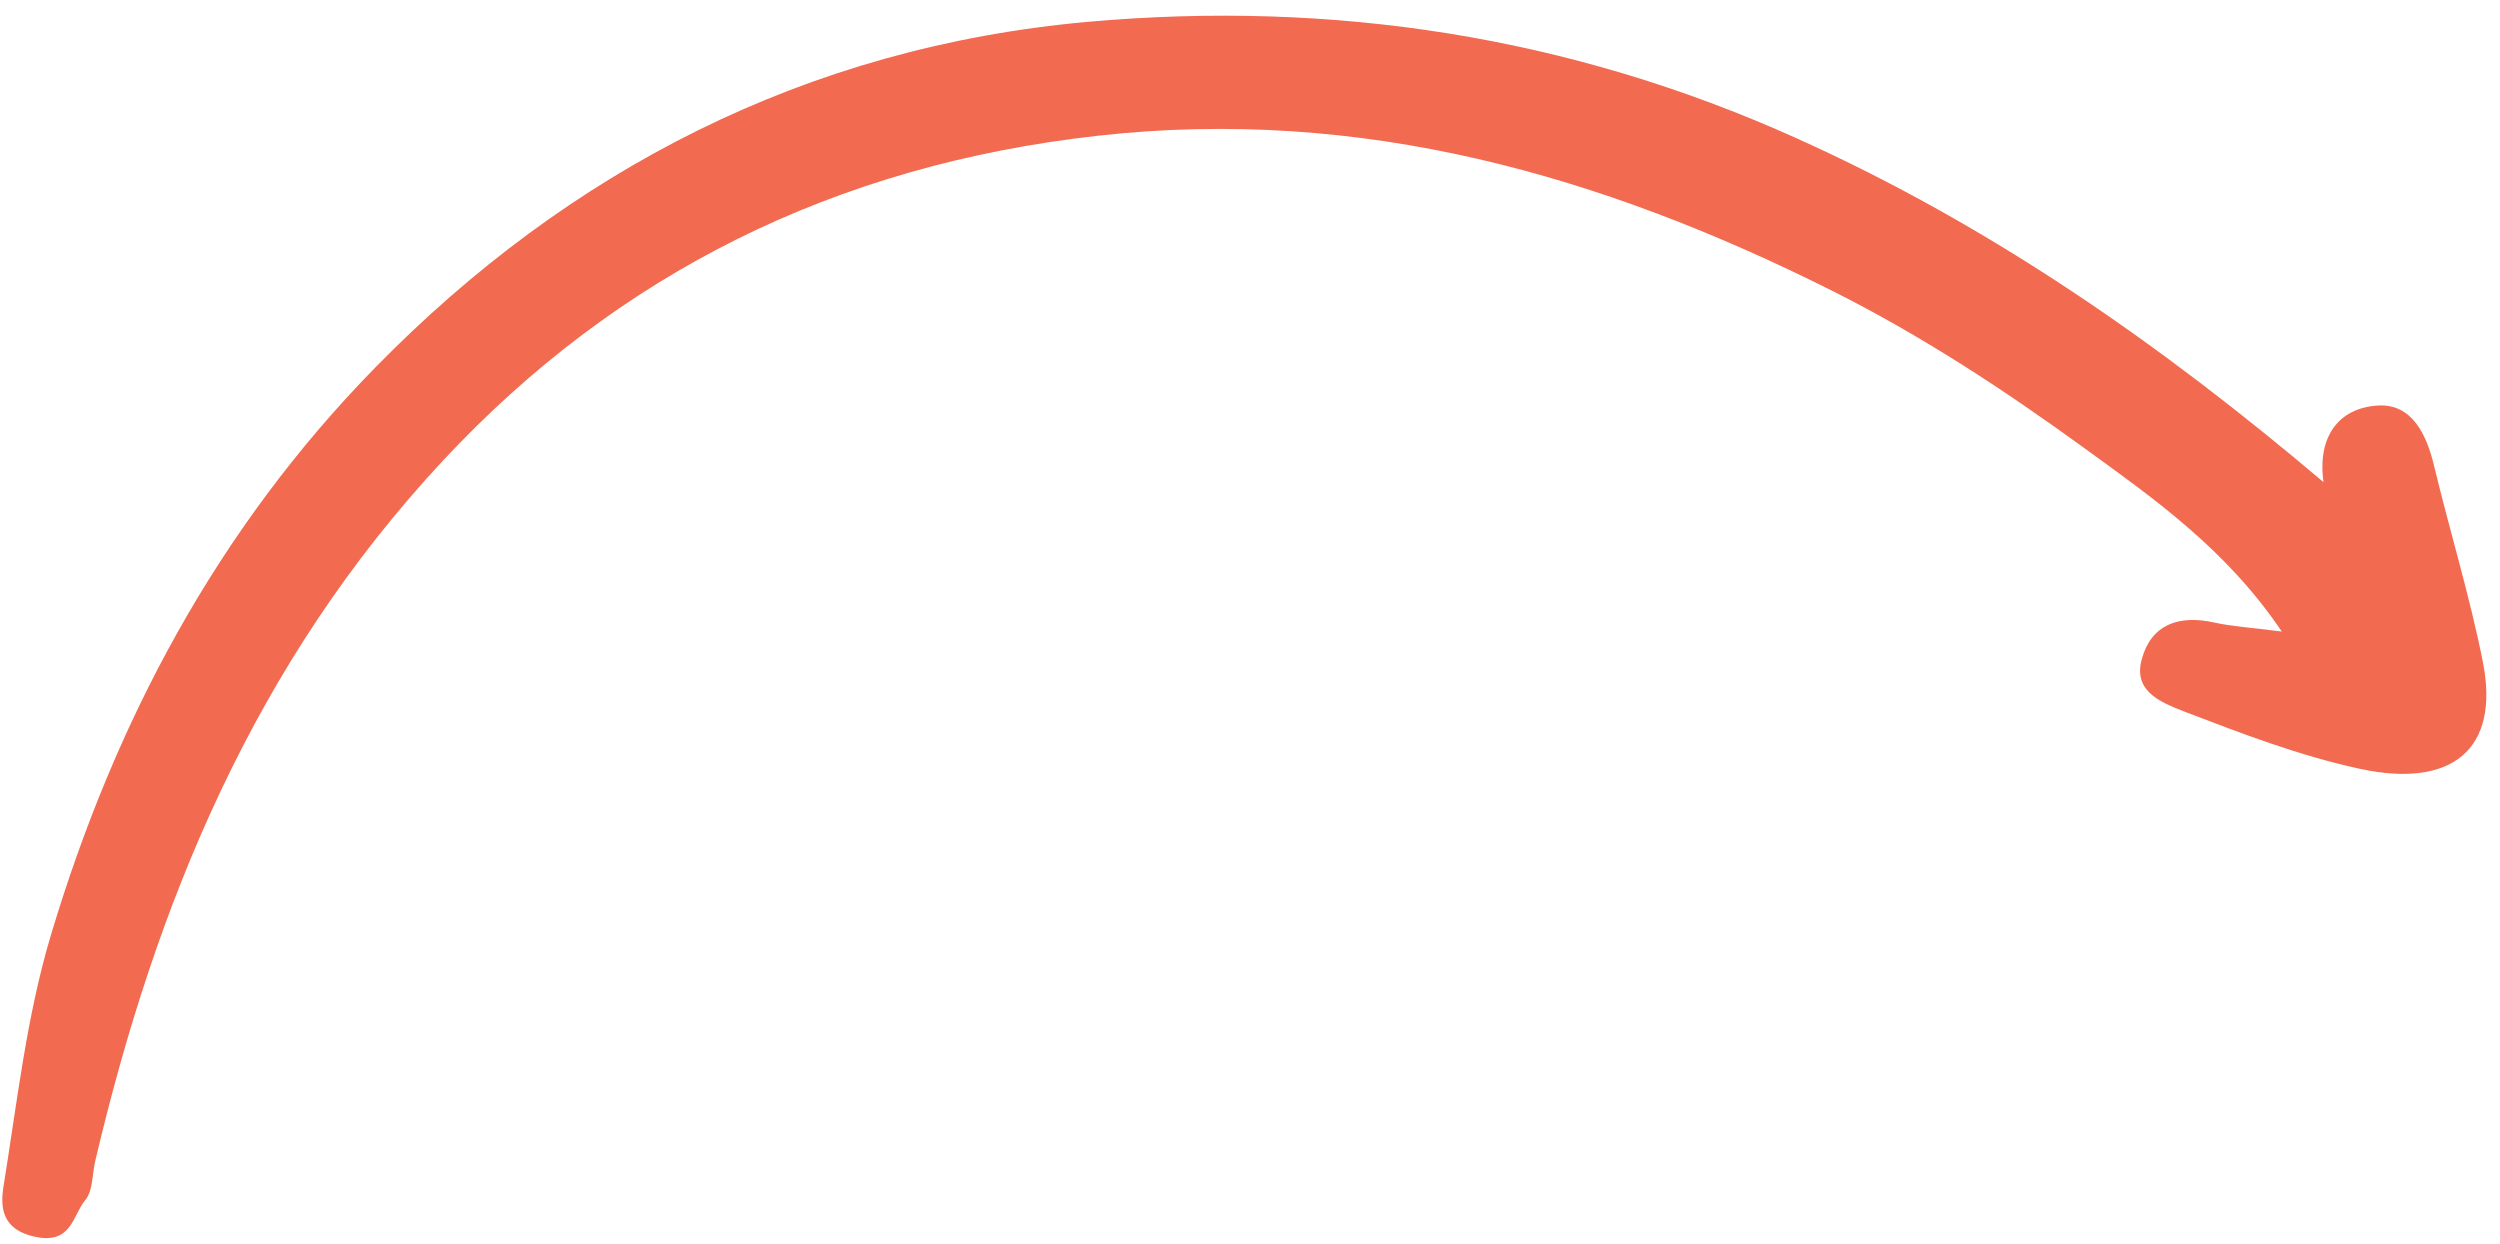 <?xml version="1.0" encoding="UTF-8" standalone="no"?><svg xmlns="http://www.w3.org/2000/svg" xmlns:xlink="http://www.w3.org/1999/xlink" fill="#000000" height="220.5" preserveAspectRatio="xMidYMid meet" version="1" viewBox="210.8 448.9 443.1 220.5" width="443.1" zoomAndPan="magnify"><g id="change1_1"><path d="M 622.617 534.352 C 621.492 526.258 625.332 521.207 632.238 520.777 C 638.344 520.398 640.902 526 642.207 531.43 C 644.996 543.047 648.543 554.527 650.863 566.223 C 653.934 581.695 645.406 588.699 629.062 585.164 C 618.266 582.828 608.117 578.91 597.922 575.004 C 593.199 573.195 588.902 571.176 590.418 565.699 C 592.09 559.648 596.859 557.812 603.309 559.246 C 606.426 559.938 609.672 560.117 615.227 560.836 C 605.305 546.125 592.32 537.105 580.023 528.176 C 565.957 517.965 551.25 508.309 535.344 500.344 C 494.625 479.965 452.18 467.727 405.395 472.957 C 358.785 478.164 320.215 497.391 289.312 530.543 C 255.898 566.379 238.41 609.055 227.668 654.73 C 227.117 657.07 227.309 659.934 225.895 661.629 C 223.664 664.305 223.539 669.449 217.113 668.125 C 211.031 666.871 210.832 662.812 211.438 659.066 C 213.852 644.152 215.516 628.973 219.855 614.52 C 231.078 577.137 249.125 542.801 277.395 513.953 C 311.473 479.18 353.543 457.234 403.715 452.762 C 446.91 448.914 488.852 455.27 528.93 473.273 C 563.754 488.914 593.852 509.996 622.617 534.352" fill="#f26a50"/></g></svg>